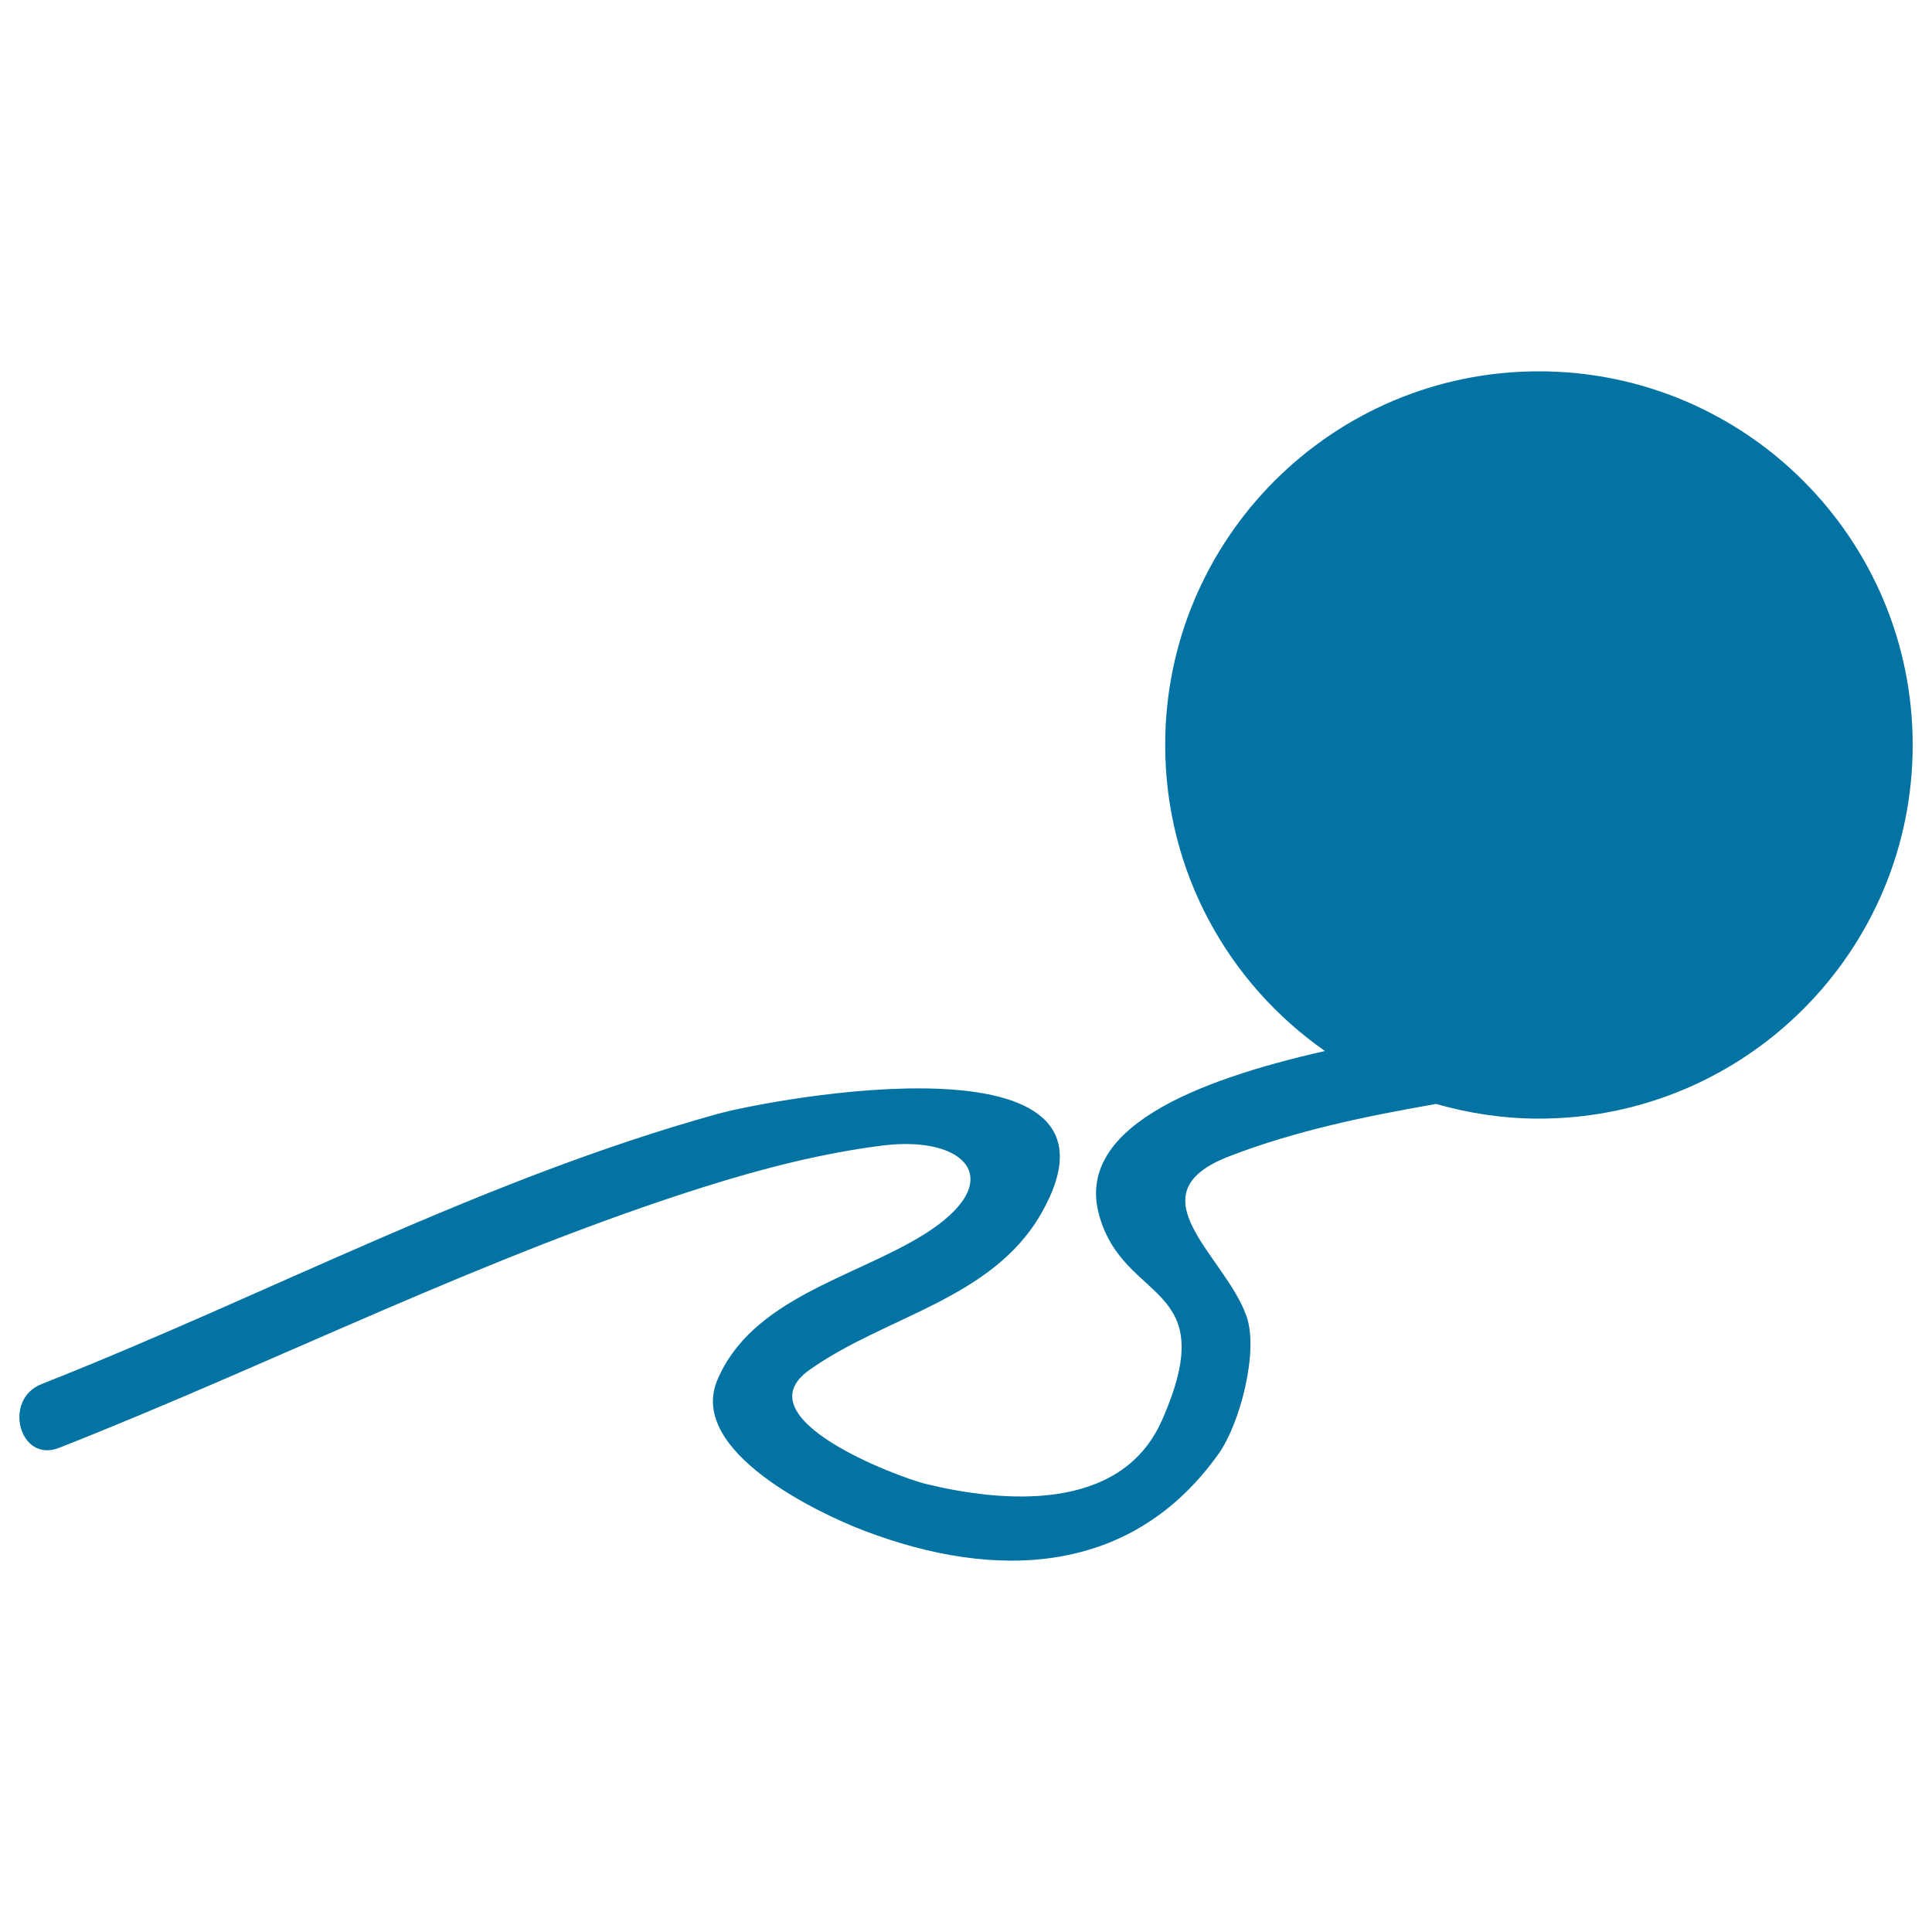 <svg xmlns="http://www.w3.org/2000/svg" viewBox="0 0 1000 1000" style="fill:#0273a2">
<title>Thread Ball For Pets SVG icon</title>
<g><path d="M796.5,192.2c-106.8,0-193.4,86.6-193.4,193.4c0,65.6,32.7,123.5,82.7,158.4c-68.1,15.4-129.2,40.3-116.9,84.9c12.8,46.5,64.3,34.3,32.5,106.3c-21.4,48.4-83.5,42.3-122.1,32.9c-14.1-3.4-95.7-33.8-60.5-58.9c39.2-28,94.7-36.5,120.2-81.2c54.4-95.5-139.8-59.2-167.7-51.4c-121.8,33.8-232.9,93.7-349.8,139.8c-20.3,8-11.4,41.1,9.1,33c112.2-44.2,219.2-98.9,334.6-135.3c29.9-9.4,60.7-17.3,91.8-21.2c43.6-5.4,65.4,18.8,20.7,46.4c-35.9,22.1-88.6,32.8-106.4,75c-15.7,37.3,53.8,69.5,75.5,77.8c68.6,26.3,139,23.6,184-39.7c11-15.5,20.8-52.9,14.4-71.1c-11-31.4-59.7-63.1-9.2-82.7c34.6-13.4,70.8-20.8,107.3-27.2c16.9,4.8,34.7,7.6,53.2,7.6C903.4,579,990,492.4,990,385.6C990,278.8,903.4,192.2,796.5,192.2z"/></g>
</svg>